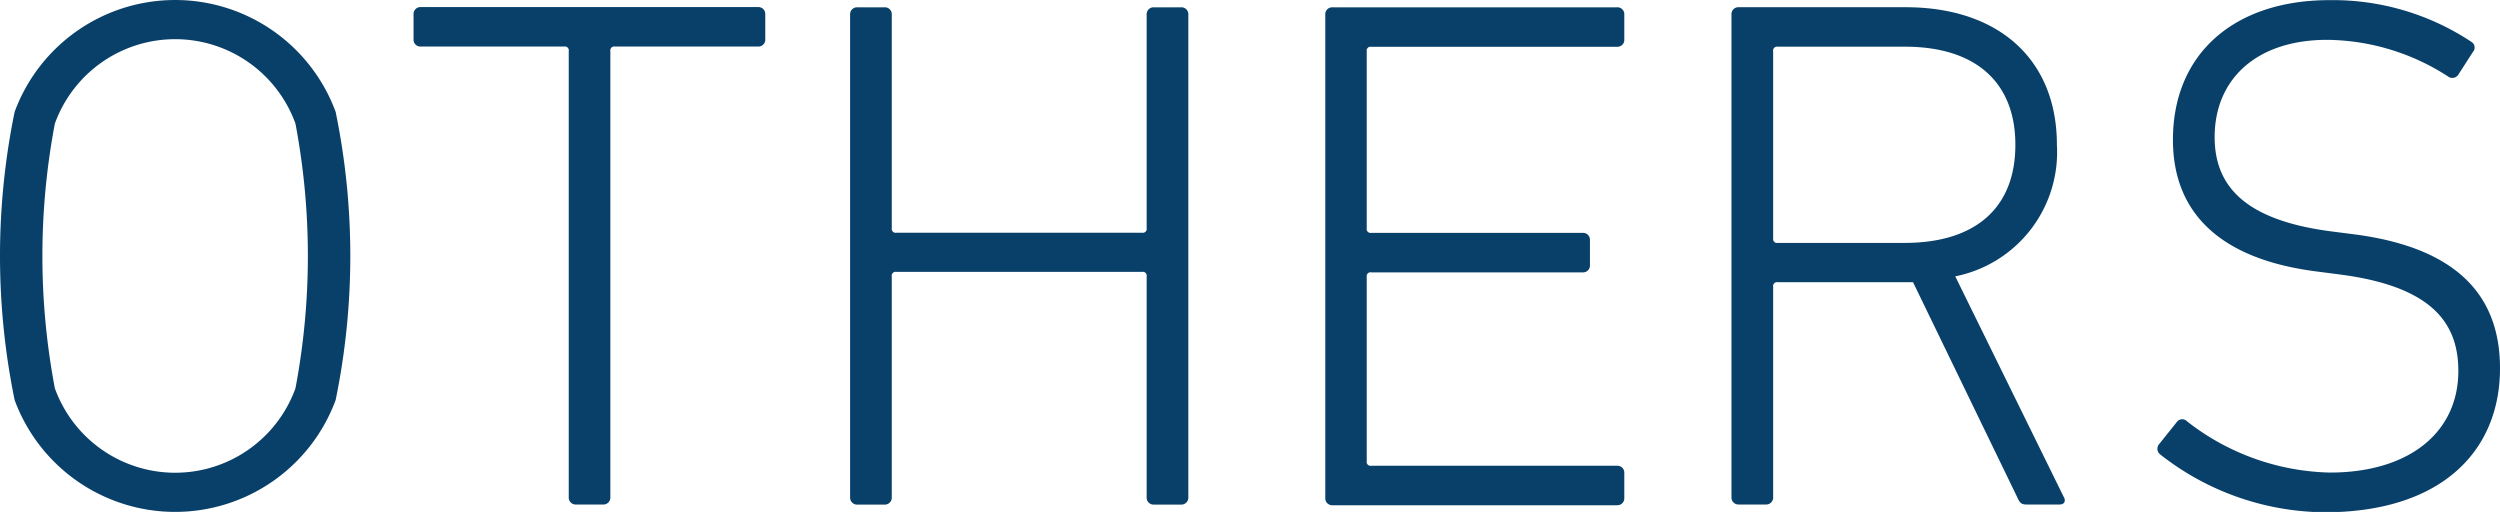 <svg xmlns="http://www.w3.org/2000/svg" width="54.722" height="11.205" viewBox="0 0 54.722 11.205"><g transform="translate(-221.54 -5403.757)"><path d="M221.86,5412.513a15.7,15.7,0,0,1,0-6.307,3.745,3.745,0,0,1,7.027,0,15.651,15.651,0,0,1,0,6.307,3.745,3.745,0,0,1-7.027,0Zm6.147-6.051a2.8,2.8,0,0,0-5.266,0,15.513,15.513,0,0,0,0,5.795,2.8,2.8,0,0,0,5.266,0,15.568,15.568,0,0,0,0-5.795Z" fill="#08406a"/><path d="M234.149,5414.8a.152.152,0,0,1-.16-.16v-9.764a.085.085,0,0,0-.1-.1h-3.136a.151.151,0,0,1-.161-.16v-.544a.151.151,0,0,1,.161-.16h7.378a.151.151,0,0,1,.16.16v.544a.151.151,0,0,1-.16.16H235a.085.085,0,0,0-.1.1v9.764a.152.152,0,0,1-.16.16Z" fill="#08406a"/><path d="M240.148,5404.077a.151.151,0,0,1,.16-.16h.592a.151.151,0,0,1,.16.16v4.674a.085.085,0,0,0,.1.1h5.379a.085.085,0,0,0,.1-.1v-4.674a.151.151,0,0,1,.16-.16h.592a.151.151,0,0,1,.16.16v10.565a.152.152,0,0,1-.16.16h-.592a.151.151,0,0,1-.16-.16v-4.834a.085.085,0,0,0-.1-.1h-5.379a.085.085,0,0,0-.1.1v4.834a.152.152,0,0,1-.16.16h-.592a.152.152,0,0,1-.16-.16Z" fill="#08406a"/><path d="M250.549,5404.077a.151.151,0,0,1,.16-.16h6.226a.15.15,0,0,1,.159.16v.544a.15.15,0,0,1-.159.16h-5.379a.085.085,0,0,0-.1.1v3.873a.085.085,0,0,0,.1.1h4.626a.151.151,0,0,1,.16.16v.545a.151.151,0,0,1-.16.16h-4.626a.084.084,0,0,0-.1.1v4.033a.085.085,0,0,0,.1.1h5.379a.15.15,0,0,1,.159.16v.544a.151.151,0,0,1-.159.16h-6.226a.151.151,0,0,1-.16-.16Z" fill="#08406a"/><path d="M265.894,5414.8c-.1,0-.143-.032-.192-.145l-2.288-4.721h-2.962a.084.084,0,0,0-.1.095v4.611a.152.152,0,0,1-.16.16H259.6a.152.152,0,0,1-.16-.16v-10.565a.151.151,0,0,1,.16-.16h3.65c2.048,0,3.313,1.152,3.313,3.01a2.773,2.773,0,0,1-2.225,2.881l2.369,4.817c.064.1.015.177-.08.177Zm-.24-7.875c0-1.362-.864-2.146-2.417-2.146h-2.785a.086.086,0,0,0-.1.1v4.1a.084.084,0,0,0,.1.095h2.785C264.79,5409.071,265.654,5408.3,265.654,5406.927Z" fill="#08406a"/><path d="M268.819,5413.7a.156.156,0,0,1-.016-.224l.384-.48a.145.145,0,0,1,.225-.016,5.261,5.261,0,0,0,3.121,1.121c1.745,0,2.817-.881,2.817-2.226,0-1.072-.608-1.856-2.609-2.112l-.5-.065c-2.129-.272-3.138-1.3-3.138-2.881,0-1.888,1.345-3.057,3.426-3.057a5.489,5.489,0,0,1,3.105.912.145.145,0,0,1,.033.225l-.321.5a.156.156,0,0,1-.224.032,4.946,4.946,0,0,0-2.641-.8c-1.553,0-2.465.864-2.465,2.129,0,1.1.7,1.825,2.561,2.065l.5.064c2.209.288,3.185,1.312,3.185,2.93,0,1.84-1.312,3.153-3.841,3.153A5.889,5.889,0,0,1,268.819,5413.7Z" fill="#08406a"/></g></svg>